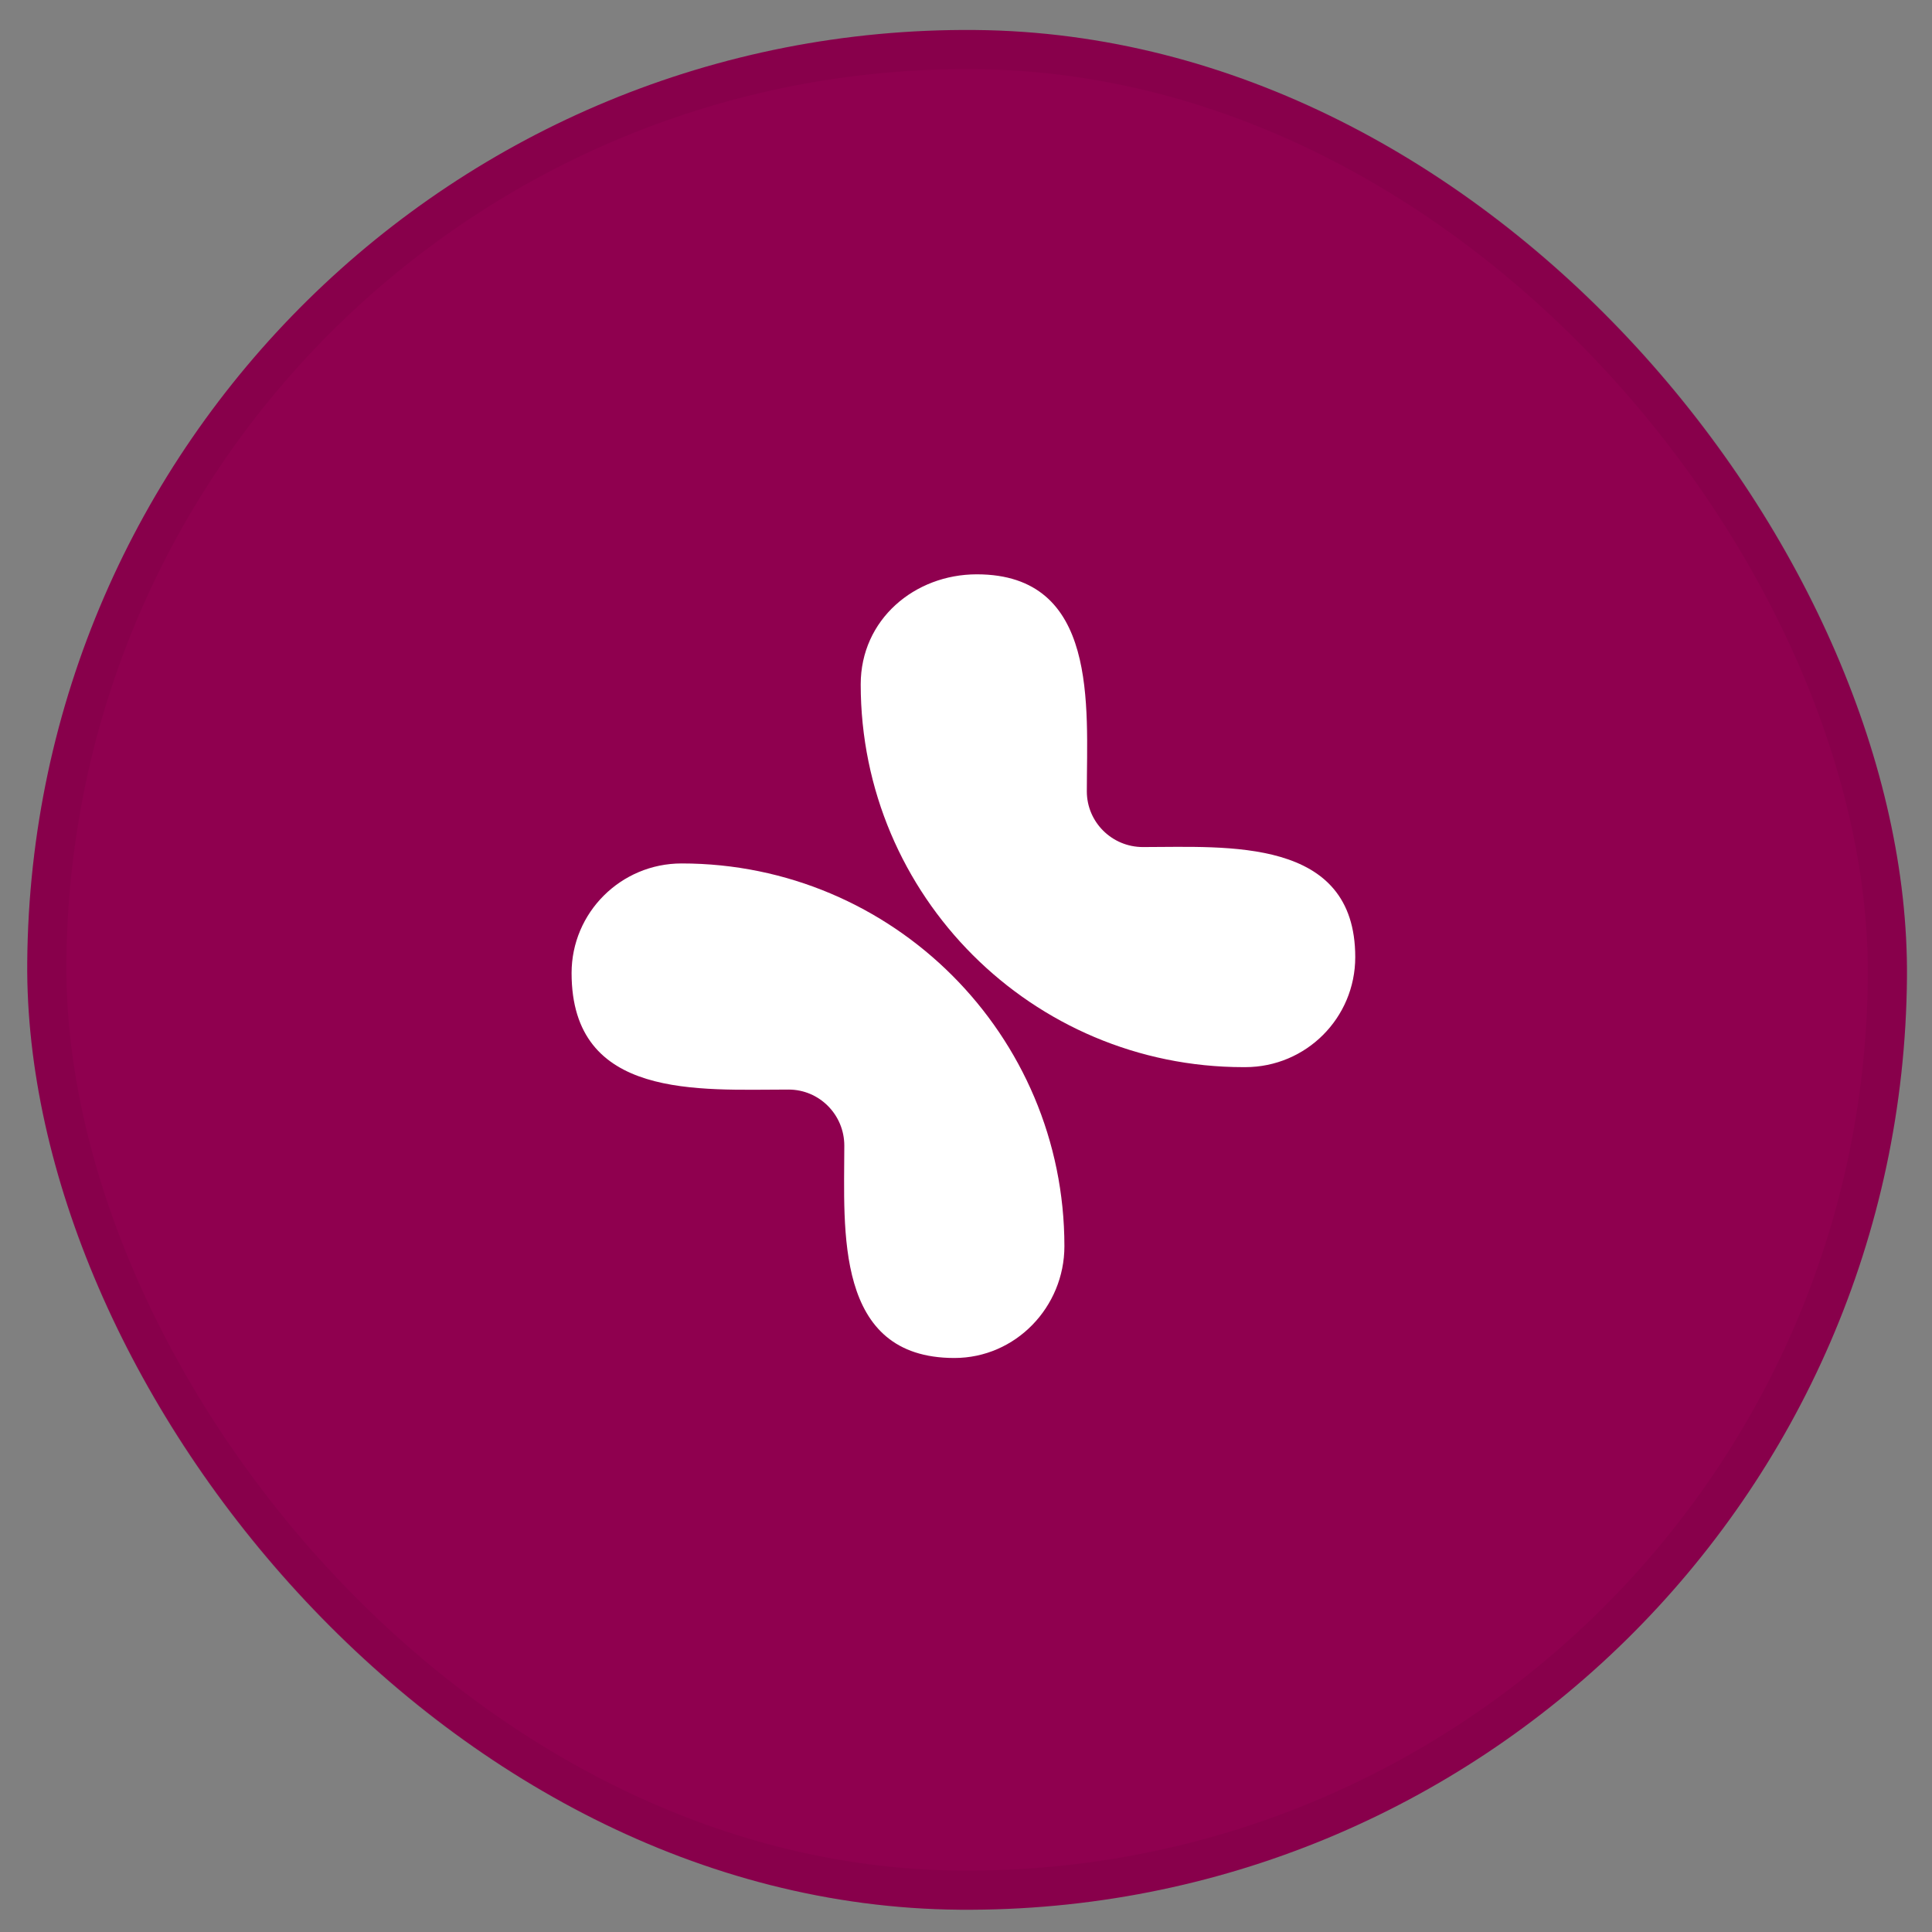 <svg width="74" height="74" viewBox="0 0 74 74" fill="none" xmlns="http://www.w3.org/2000/svg">
<rect x="0" y="0" width="74" height="74" fill="#808080" stroke="none"/>
<rect x="1.329" y="0.863" width="72" height="72" rx="36" transform="rotate(0.455 1.329 0.863)" fill="#8F004F"/>
<rect x="2.073" y="1.619" width="70.5" height="70.5" rx="35.25" transform="rotate(0.455 2.073 1.619)" stroke="black" stroke-opacity="0.05" stroke-width="1.5"/>
<path d="M30.207 41.733C26.772 41.733 21.893 42.129 21.893 37.271C21.893 34.957 23.777 33.072 26.108 33.072C34.207 33.072 40.769 39.634 40.769 47.733C40.769 50.057 38.905 52.014 36.554 52.014C31.944 52.014 32.339 47.099 32.339 43.882C32.339 42.692 31.38 41.733 30.207 41.733Z" fill="white"/>
<path d="M41.628 30.312C41.628 27.067 42.094 21.998 37.413 21.998C35.032 21.998 32.967 23.73 32.967 26.213C32.967 34.312 39.529 40.874 47.628 40.874L47.694 40.874C50.025 40.874 51.909 38.99 51.909 36.659C51.909 32.05 46.994 32.444 43.777 32.444C42.587 32.444 41.628 31.486 41.628 30.312Z" fill="white"/>
</svg>
